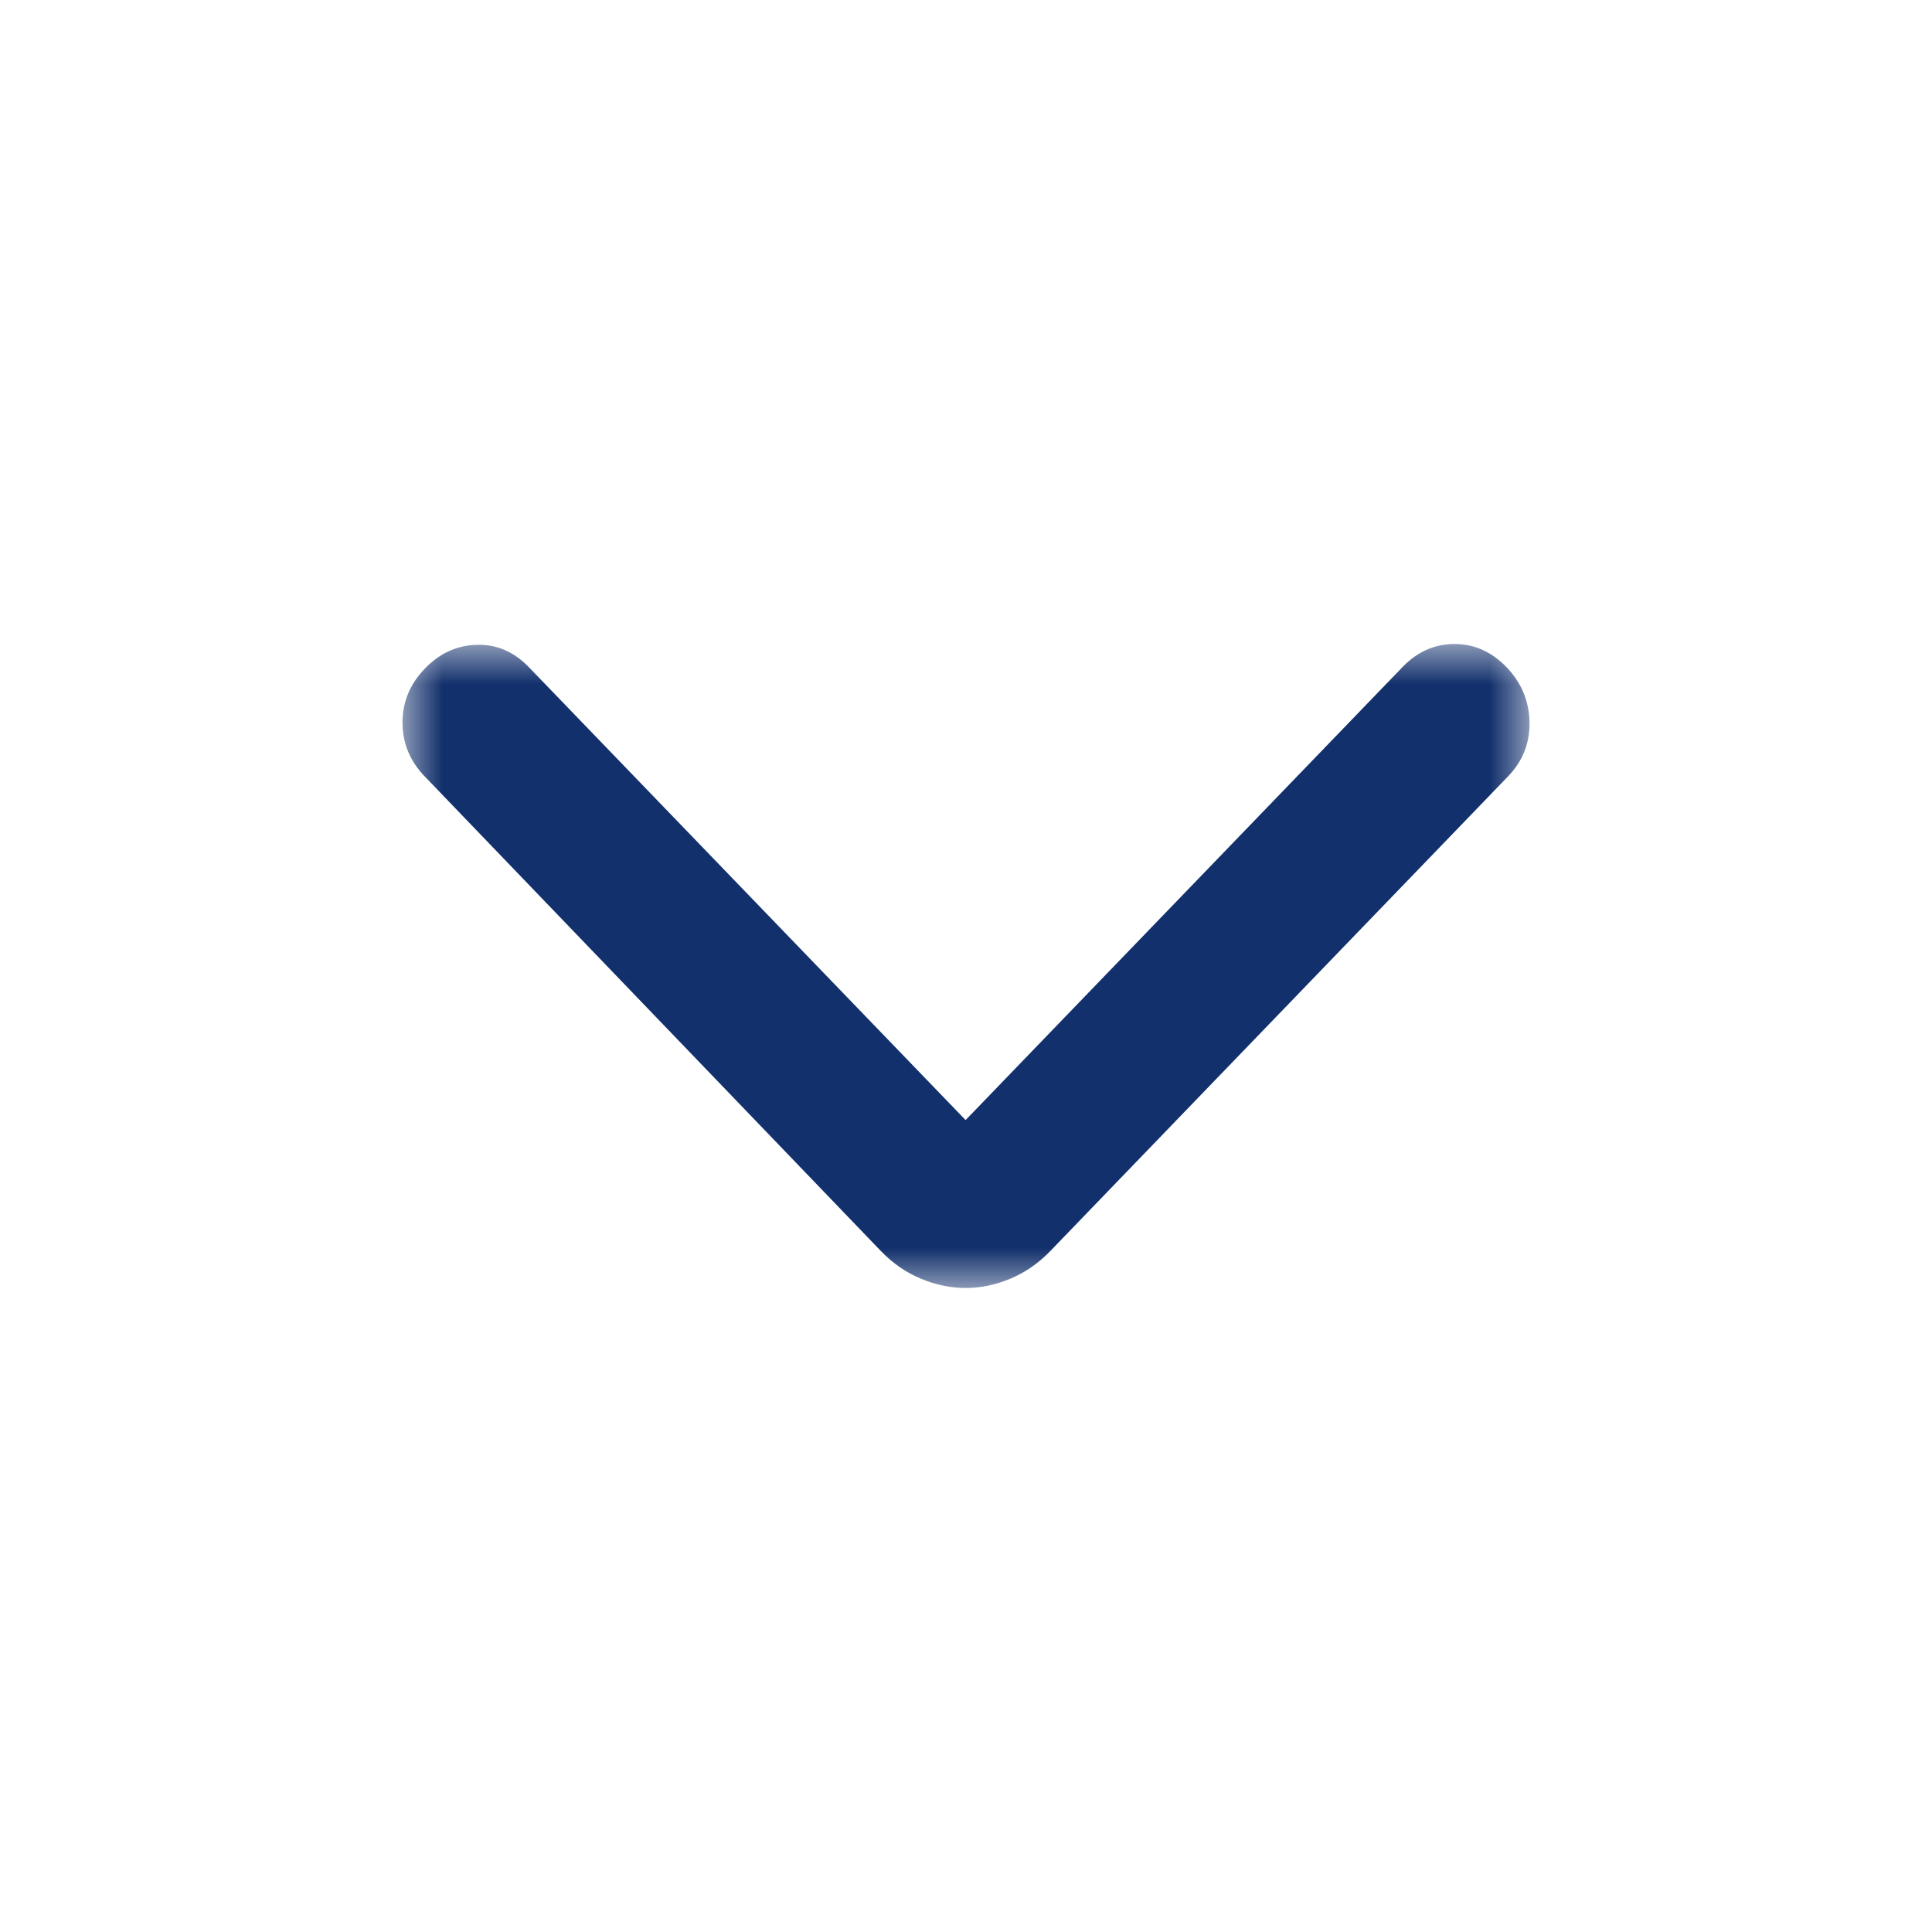 <svg width="24" height="24" viewBox="0 0 24 24" fill="none" xmlns="http://www.w3.org/2000/svg">
<mask id="mask0_1534_2288" style="mask-type:alpha" maskUnits="userSpaceOnUse" x="0" y="0" width="24" height="24">
<rect width="24" height="24" fill="#D9D9D9"/>
</mask>
<g mask="url(#mask0_1534_2288)">
<mask id="mask1_1534_2288" style="mask-type:alpha" maskUnits="userSpaceOnUse" x="5" y="8" width="14" height="8">
<rect width="8" height="14" transform="matrix(1.19249e-08 -1 -1 -1.19249e-08 19 16)" fill="#D9D9D9"/>
</mask>
<g mask="url(#mask1_1534_2288)">
<path d="M11.995 13.914L6.569 8.287C6.384 8.096 6.169 8.003 5.923 8.01C5.677 8.016 5.461 8.115 5.277 8.306C5.092 8.498 5 8.721 5 8.976C5 9.231 5.092 9.455 5.277 9.646L10.943 15.541C11.091 15.694 11.257 15.809 11.441 15.885C11.626 15.962 11.811 16 11.995 16C12.18 16 12.364 15.962 12.549 15.885C12.733 15.809 12.9 15.694 13.047 15.541L18.732 9.646C18.917 9.455 19.006 9.228 19 8.967C18.994 8.705 18.898 8.478 18.714 8.287C18.529 8.096 18.314 8 18.068 8C17.822 8 17.606 8.096 17.422 8.287L11.995 13.914Z" fill="#12306C"/>
</g>
</g>
</svg>
